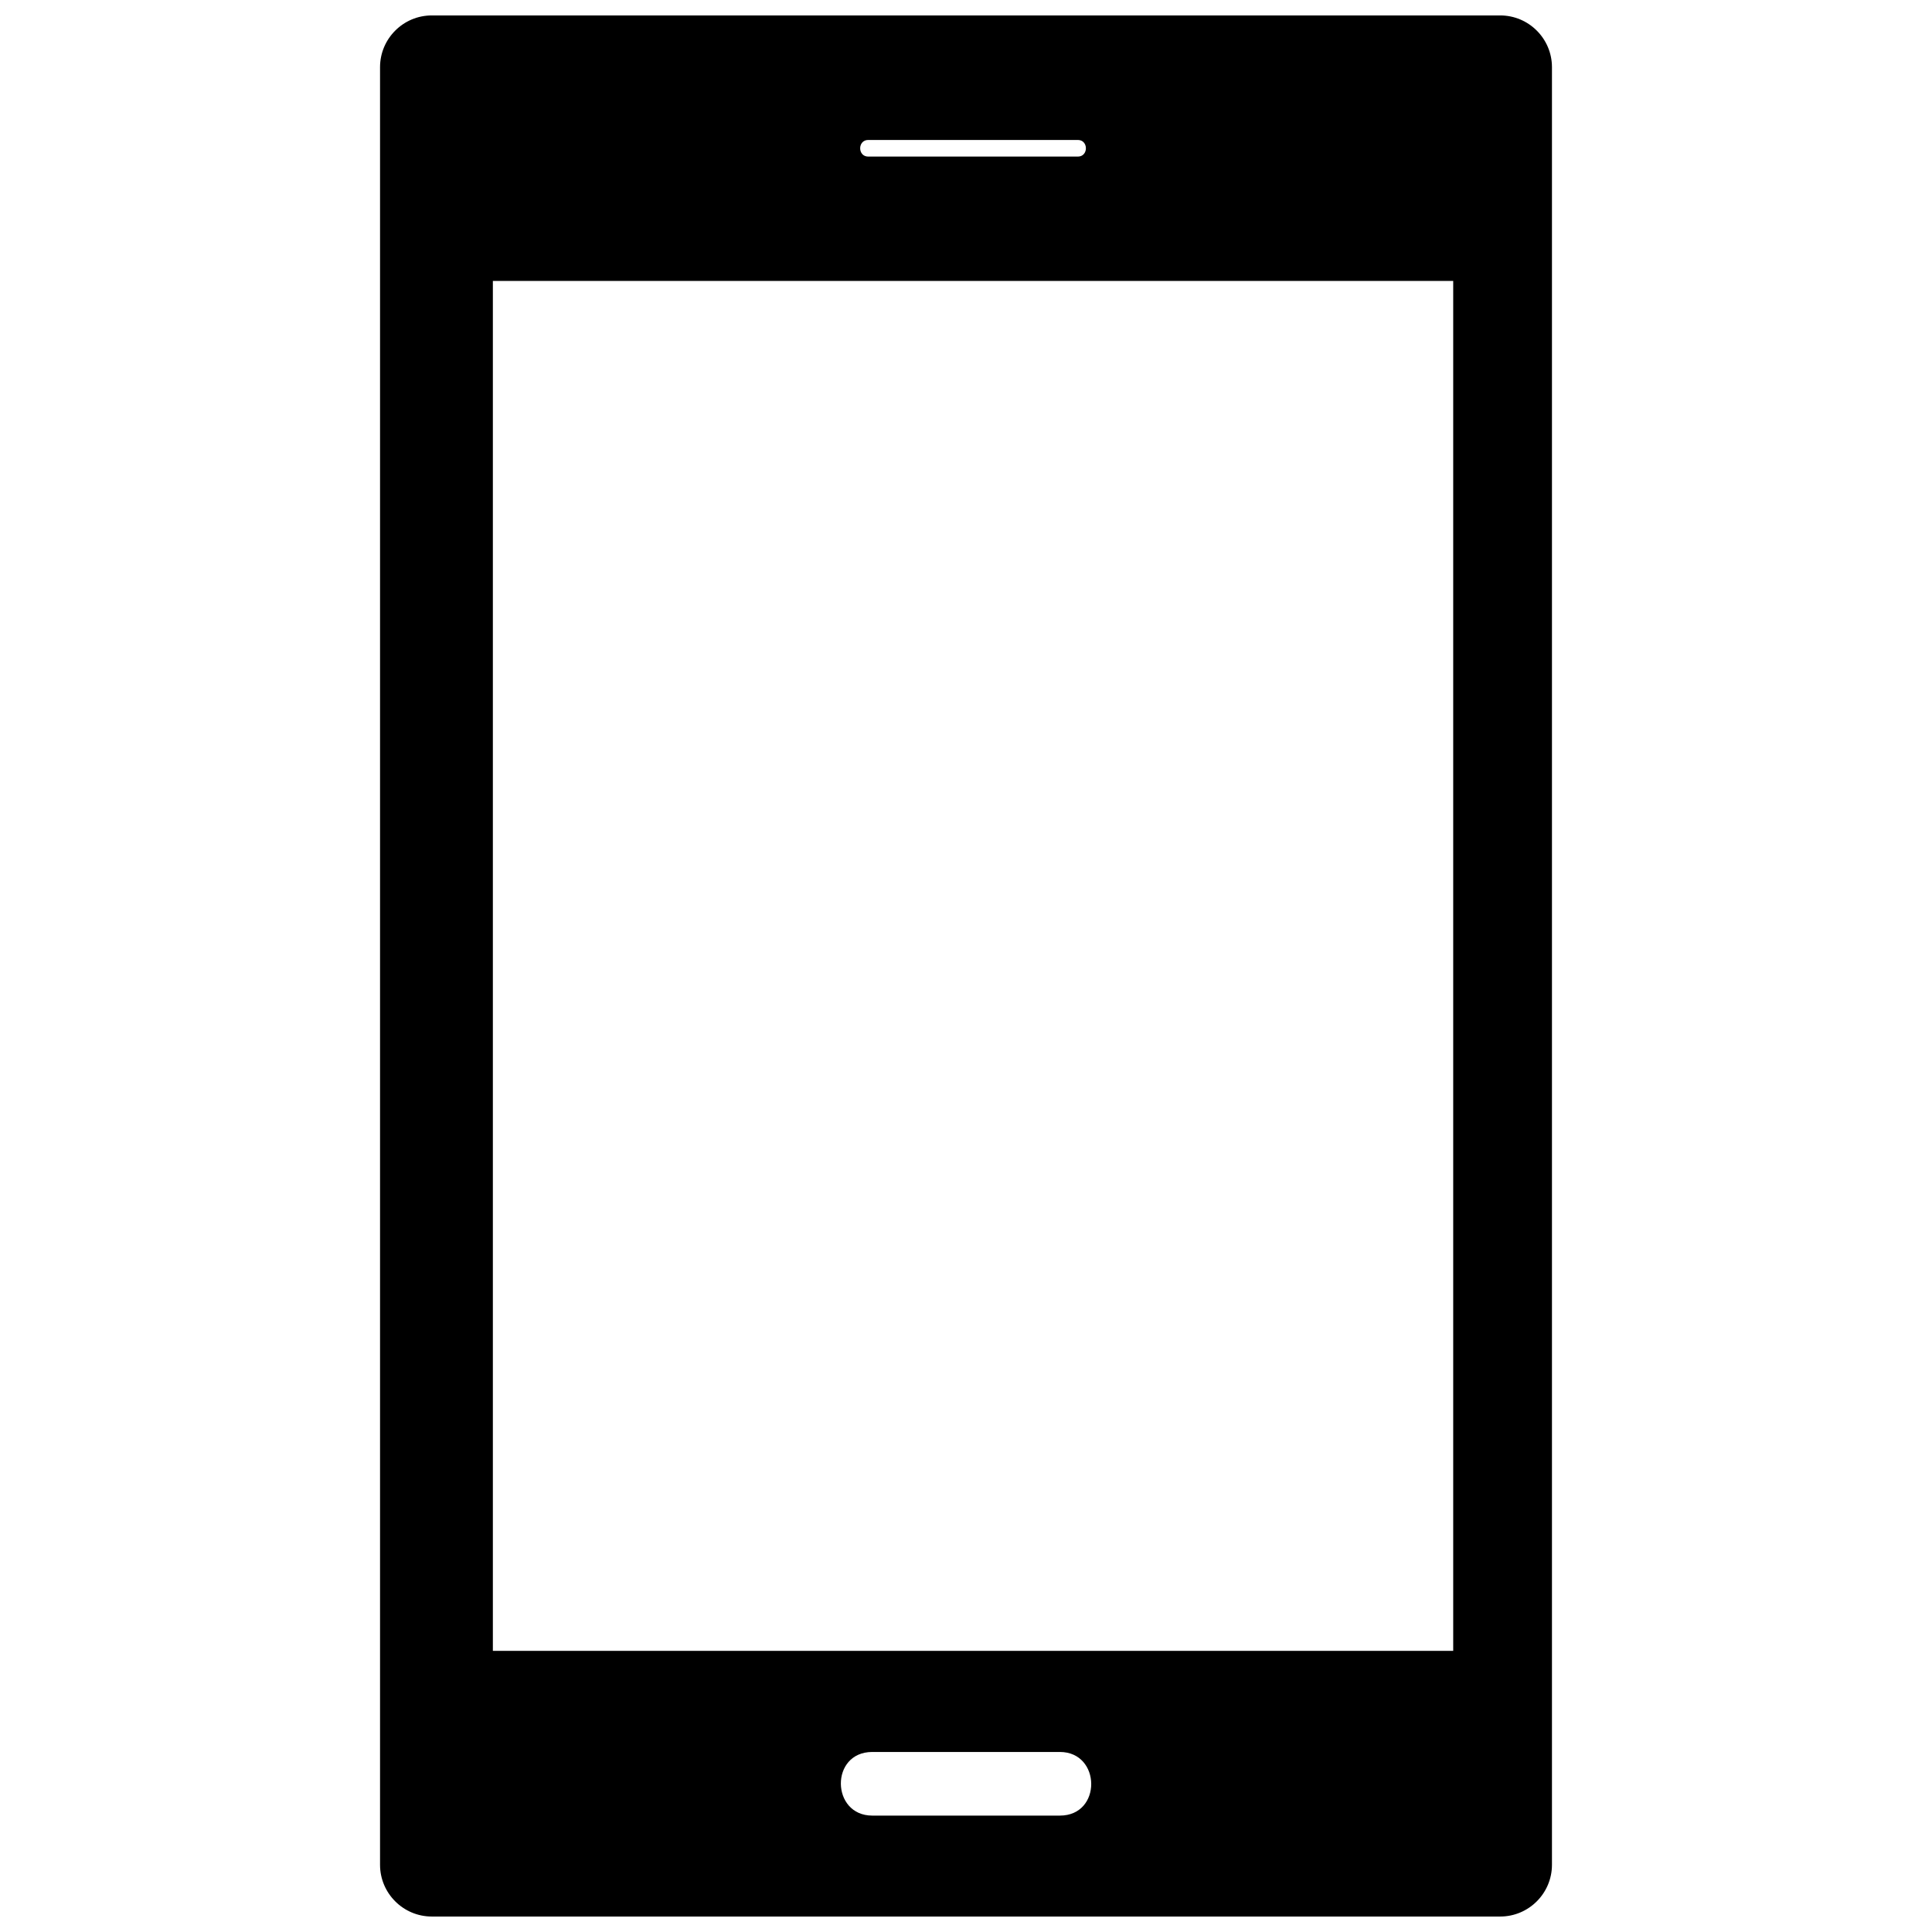 <?xml version="1.0" encoding="UTF-8"?>
<!-- Uploaded to: SVG Repo, www.svgrepo.com, Generator: SVG Repo Mixer Tools -->
<svg width="800px" height="800px" version="1.1" viewBox="144 144 512 512" xmlns="http://www.w3.org/2000/svg">
 <defs>
  <clipPath id="a">
   <path d="m244 148.09h312v503.81h-312z"/>
  </clipPath>
 </defs>
 <g clip-path="url(#a)">
  <path d="m258.43 148.09h283.14c7.559 0 13.715 6.152 13.715 13.715v476.38c0 7.559-6.152 13.715-13.715 13.715h-283.14c-7.559 0-13.715-6.152-13.715-13.715v-476.38c0-7.559 6.152-13.715 13.715-13.715zm166.45 460.2h-49.719c-11.242 0-10.953 16.863 0 16.863h49.719c11.195 0 10.953-16.863 0-16.863zm4.75-427.2h-55.531c-2.859 0-2.859 4.41 0 4.41h55.531c2.859 0 2.859-4.41 0-4.41zm99.484 37.359h-254.5v363.04h254.5z" fill-rule="evenodd"/>
 </g>
</svg>